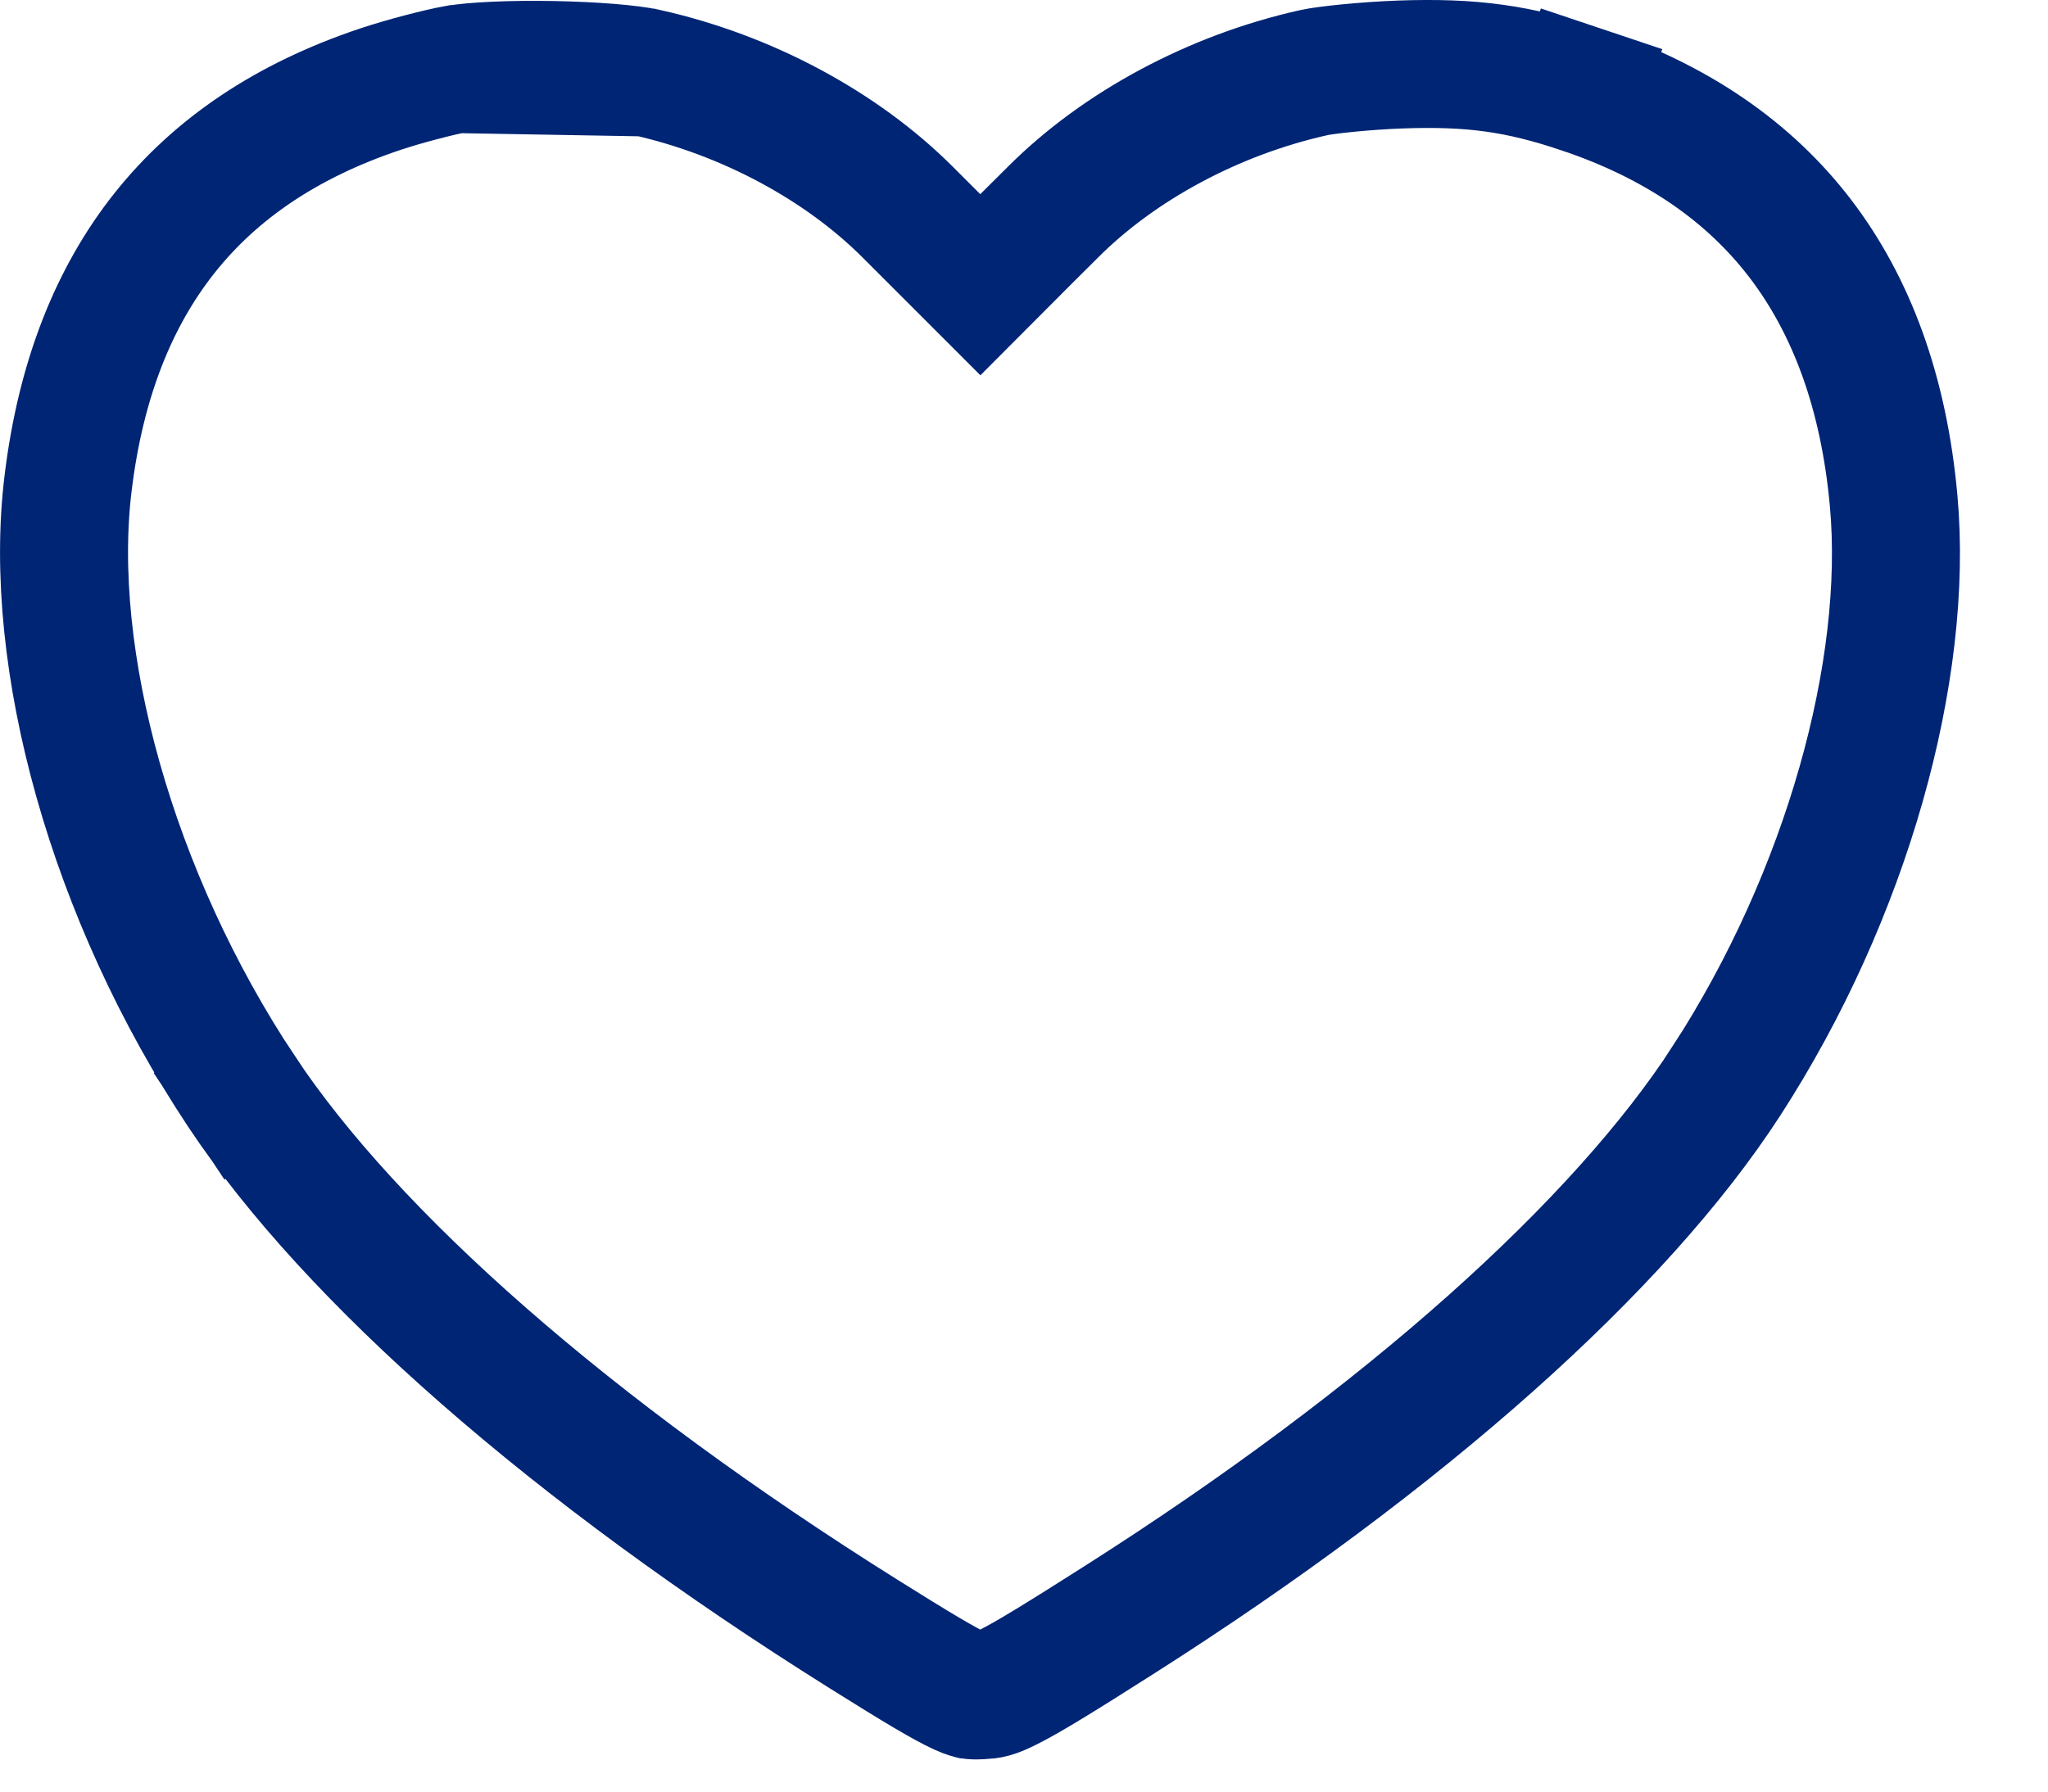 <?xml version="1.0" encoding="UTF-8"?> <svg xmlns="http://www.w3.org/2000/svg" width="16" height="14" viewBox="0 0 16 14" fill="none"><path d="M3.564 0.54L3.563 0.54C3.43 0.564 3.157 0.635 2.974 0.696L2.974 0.696C2.237 0.942 1.683 1.321 1.287 1.819C0.891 2.317 0.631 2.962 0.532 3.776C0.364 5.144 0.871 6.999 1.887 8.529L1.477 8.801L1.887 8.529C2.745 9.821 4.453 11.331 6.749 12.77C7.175 13.037 7.377 13.157 7.505 13.216C7.56 13.241 7.583 13.245 7.591 13.247C7.599 13.248 7.616 13.25 7.669 13.247C7.669 13.247 7.669 13.247 7.669 13.247L7.671 13.247C7.728 13.244 7.762 13.242 7.884 13.18C8.038 13.102 8.276 12.956 8.738 12.662C10.987 11.232 12.66 9.726 13.489 8.445L13.892 8.706L13.489 8.445C14.427 6.996 14.915 5.239 14.794 3.912C14.717 3.064 14.464 2.388 14.066 1.866C13.669 1.346 13.105 0.951 12.353 0.699L12.512 0.225L12.353 0.699C11.863 0.535 11.499 0.484 10.94 0.504L10.94 0.504C10.663 0.514 10.357 0.547 10.267 0.567L10.267 0.567C9.484 0.741 8.742 1.141 8.226 1.658L8.012 1.871L7.659 2.225L7.305 1.871L7.092 1.658C6.576 1.142 5.837 0.742 5.049 0.566L3.564 0.54ZM3.564 0.54C3.703 0.516 3.994 0.502 4.317 0.508M3.564 0.54L4.317 0.508M4.317 0.508C4.642 0.514 4.924 0.538 5.049 0.566L4.317 0.508Z" stroke="#002575"></path></svg> 